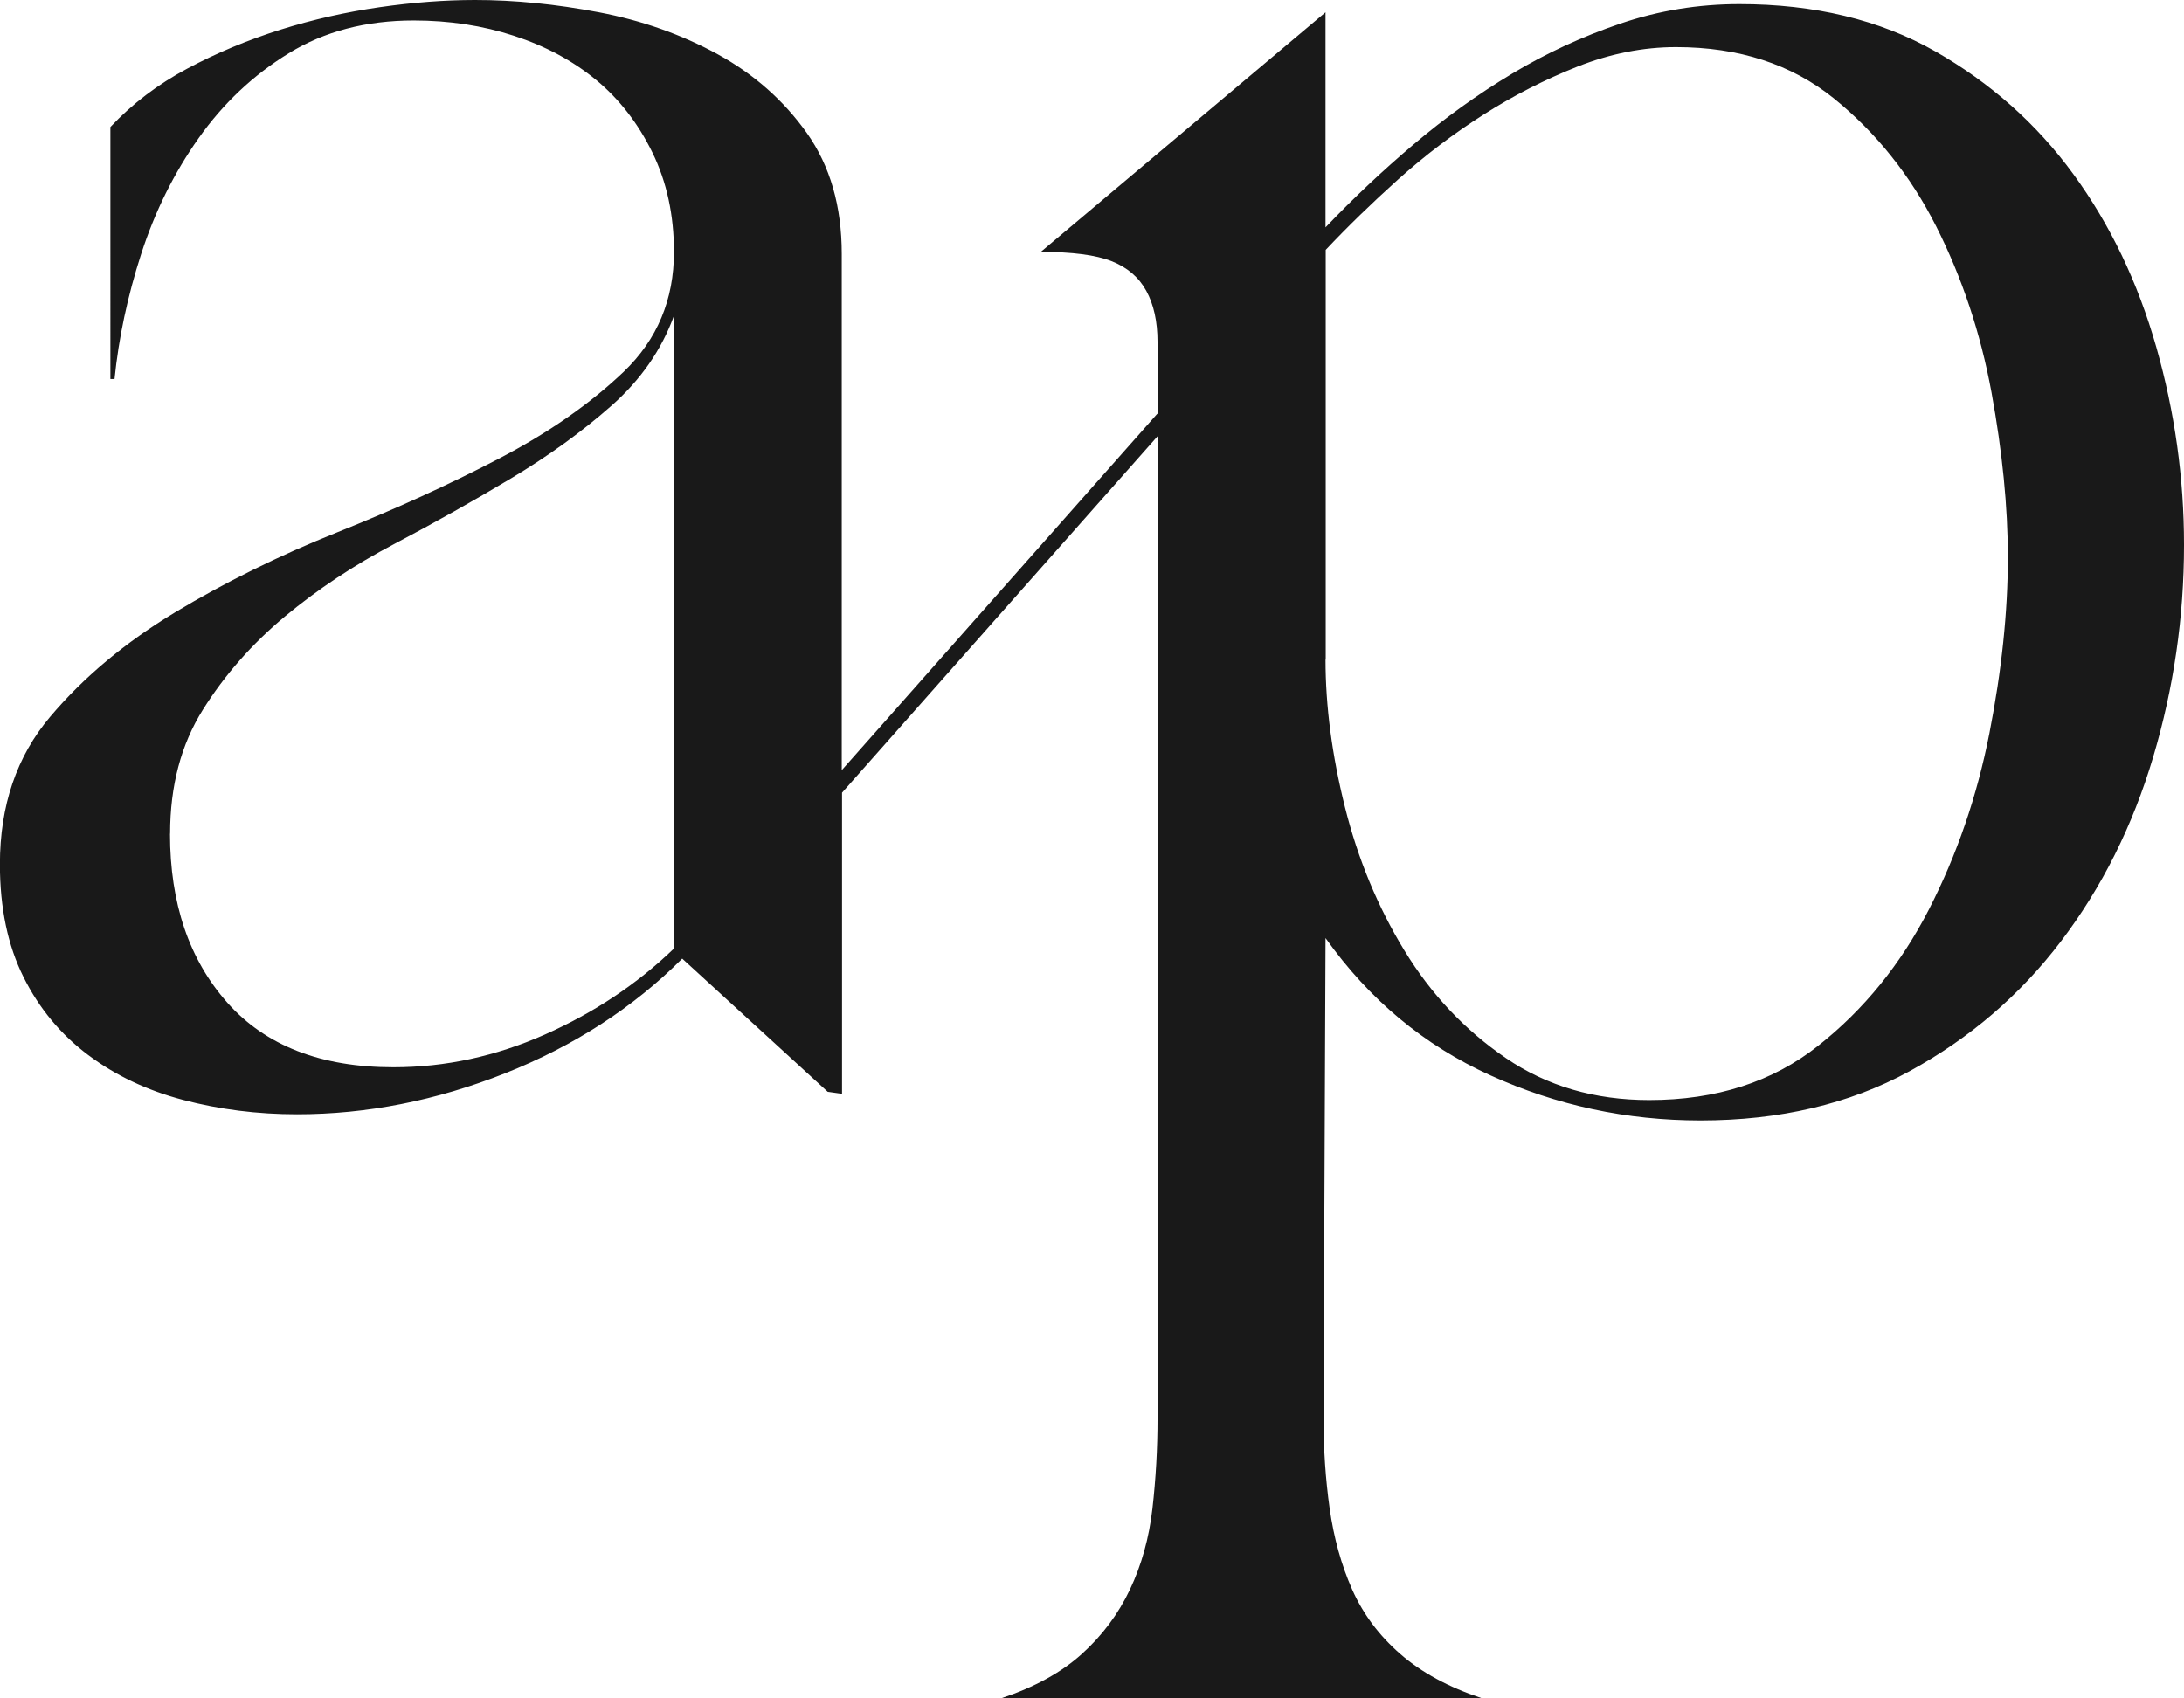 <svg viewBox="0 0 227.13 176.63" xmlns="http://www.w3.org/2000/svg" id="Layer_2"><defs><style>.cls-1{fill:#191919;stroke-width:0px;}</style></defs><g id="Layer_1-2"><path d="M120.38,43.04v-7.46c0-2.13-.39-3.91-1.17-5.33-.78-1.42-1.99-2.45-3.62-3.09-1.63-.64-4.08-.96-7.35-.96L137.85,1.28v22.37c2.84-2.98,5.89-5.86,9.16-8.63,3.27-2.77,6.68-5.22,10.23-7.35,3.55-2.13,7.31-3.87,11.29-5.22,3.98-1.35,8.1-2.02,12.36-2.02,7.81,0,14.6,1.63,20.35,4.9,5.75,3.27,10.55,7.53,14.38,12.78,3.84,5.26,6.71,11.26,8.63,18,1.92,6.75,2.88,13.6,2.88,20.56,0,7.53-1.07,14.88-3.2,22.05-2.13,7.17-5.33,13.57-9.59,19.18-4.26,5.61-9.52,10.12-15.77,13.53-6.25,3.41-13.5,5.11-21.73,5.11-7.67,0-14.95-1.56-21.84-4.69-6.89-3.12-12.61-7.88-17.15-14.28l-.21,49.86c0,3.27.21,6.42.64,9.48.43,3.05,1.21,5.86,2.34,8.42,1.14,2.56,2.8,4.79,5.01,6.71,2.2,1.92,5.01,3.44,8.42,4.58h-49.86c3.41-1.14,6.18-2.66,8.31-4.58,2.13-1.92,3.8-4.16,5.01-6.71,1.21-2.56,1.99-5.36,2.34-8.42.35-3.06.53-6.22.53-9.48V45.38l-32.81,37.07v31.32l-1.49-.21-15.13-13.85c-5.11,5.11-11.26,9.09-18.43,11.93-7.17,2.84-14.38,4.26-21.63,4.26-4.12,0-8.06-.5-11.83-1.49-3.77-.99-7.07-2.56-9.91-4.69-2.84-2.13-5.08-4.83-6.71-8.1-1.63-3.27-2.45-7.17-2.45-11.72,0-6.11,1.74-11.22,5.22-15.34,3.48-4.12,7.81-7.74,13-10.87,5.18-3.12,10.79-5.89,16.83-8.31,6.04-2.41,11.65-4.97,16.83-7.67,5.18-2.7,9.51-5.72,13-9.05,3.48-3.34,5.22-7.49,5.22-12.46,0-3.83-.75-7.28-2.24-10.33-1.49-3.05-3.45-5.57-5.86-7.56-2.42-1.99-5.26-3.52-8.52-4.58-3.27-1.07-6.75-1.6-10.44-1.6-4.97,0-9.31,1.14-13,3.41-3.7,2.27-6.82,5.22-9.38,8.84-2.56,3.62-4.55,7.64-5.97,12.04-1.42,4.4-2.34,8.74-2.77,13h-.43V13.21c2.27-2.41,4.93-4.44,7.99-6.07,3.05-1.63,6.29-2.98,9.69-4.05,3.41-1.07,6.85-1.84,10.33-2.34,3.48-.5,6.78-.75,9.91-.75,4.12,0,8.42.43,12.89,1.28s8.59,2.31,12.36,4.37c3.76,2.06,6.85,4.79,9.27,8.2,2.41,3.41,3.62,7.6,3.62,12.57v53.69l32.81-37.07ZM17.68,86.72c0,7.24,1.99,13.1,5.97,17.58,3.98,4.47,9.73,6.71,17.26,6.71,5.4,0,10.65-1.14,15.77-3.41,5.11-2.27,9.59-5.25,13.42-8.95V32.81c-1.28,3.55-3.45,6.68-6.5,9.38-3.06,2.7-6.54,5.22-10.44,7.56-3.91,2.34-7.96,4.62-12.14,6.82-4.19,2.2-7.99,4.72-11.4,7.56-3.41,2.84-6.25,6.07-8.52,9.69-2.27,3.62-3.41,7.92-3.41,12.89ZM137.85,68.61c0,4.83.67,9.94,2.02,15.34,1.35,5.4,3.41,10.37,6.18,14.91,2.77,4.55,6.29,8.28,10.55,11.19,4.26,2.91,9.23,4.37,14.91,4.37,6.96,0,12.82-1.88,17.58-5.65,4.76-3.76,8.59-8.49,11.51-14.17,2.91-5.68,5.01-11.79,6.29-18.32,1.28-6.53,1.92-12.64,1.92-18.32,0-5.25-.57-10.97-1.7-17.15-1.14-6.18-3.06-11.93-5.75-17.26-2.7-5.33-6.25-9.76-10.65-13.32-4.4-3.55-9.87-5.33-16.41-5.33-3.41,0-6.82.68-10.23,2.02-3.41,1.35-6.68,3.02-9.8,5.01-3.13,1.99-6.07,4.23-8.84,6.71-2.77,2.49-5.29,4.94-7.56,7.35v42.61Z" class="cls-1"></path></g></svg>